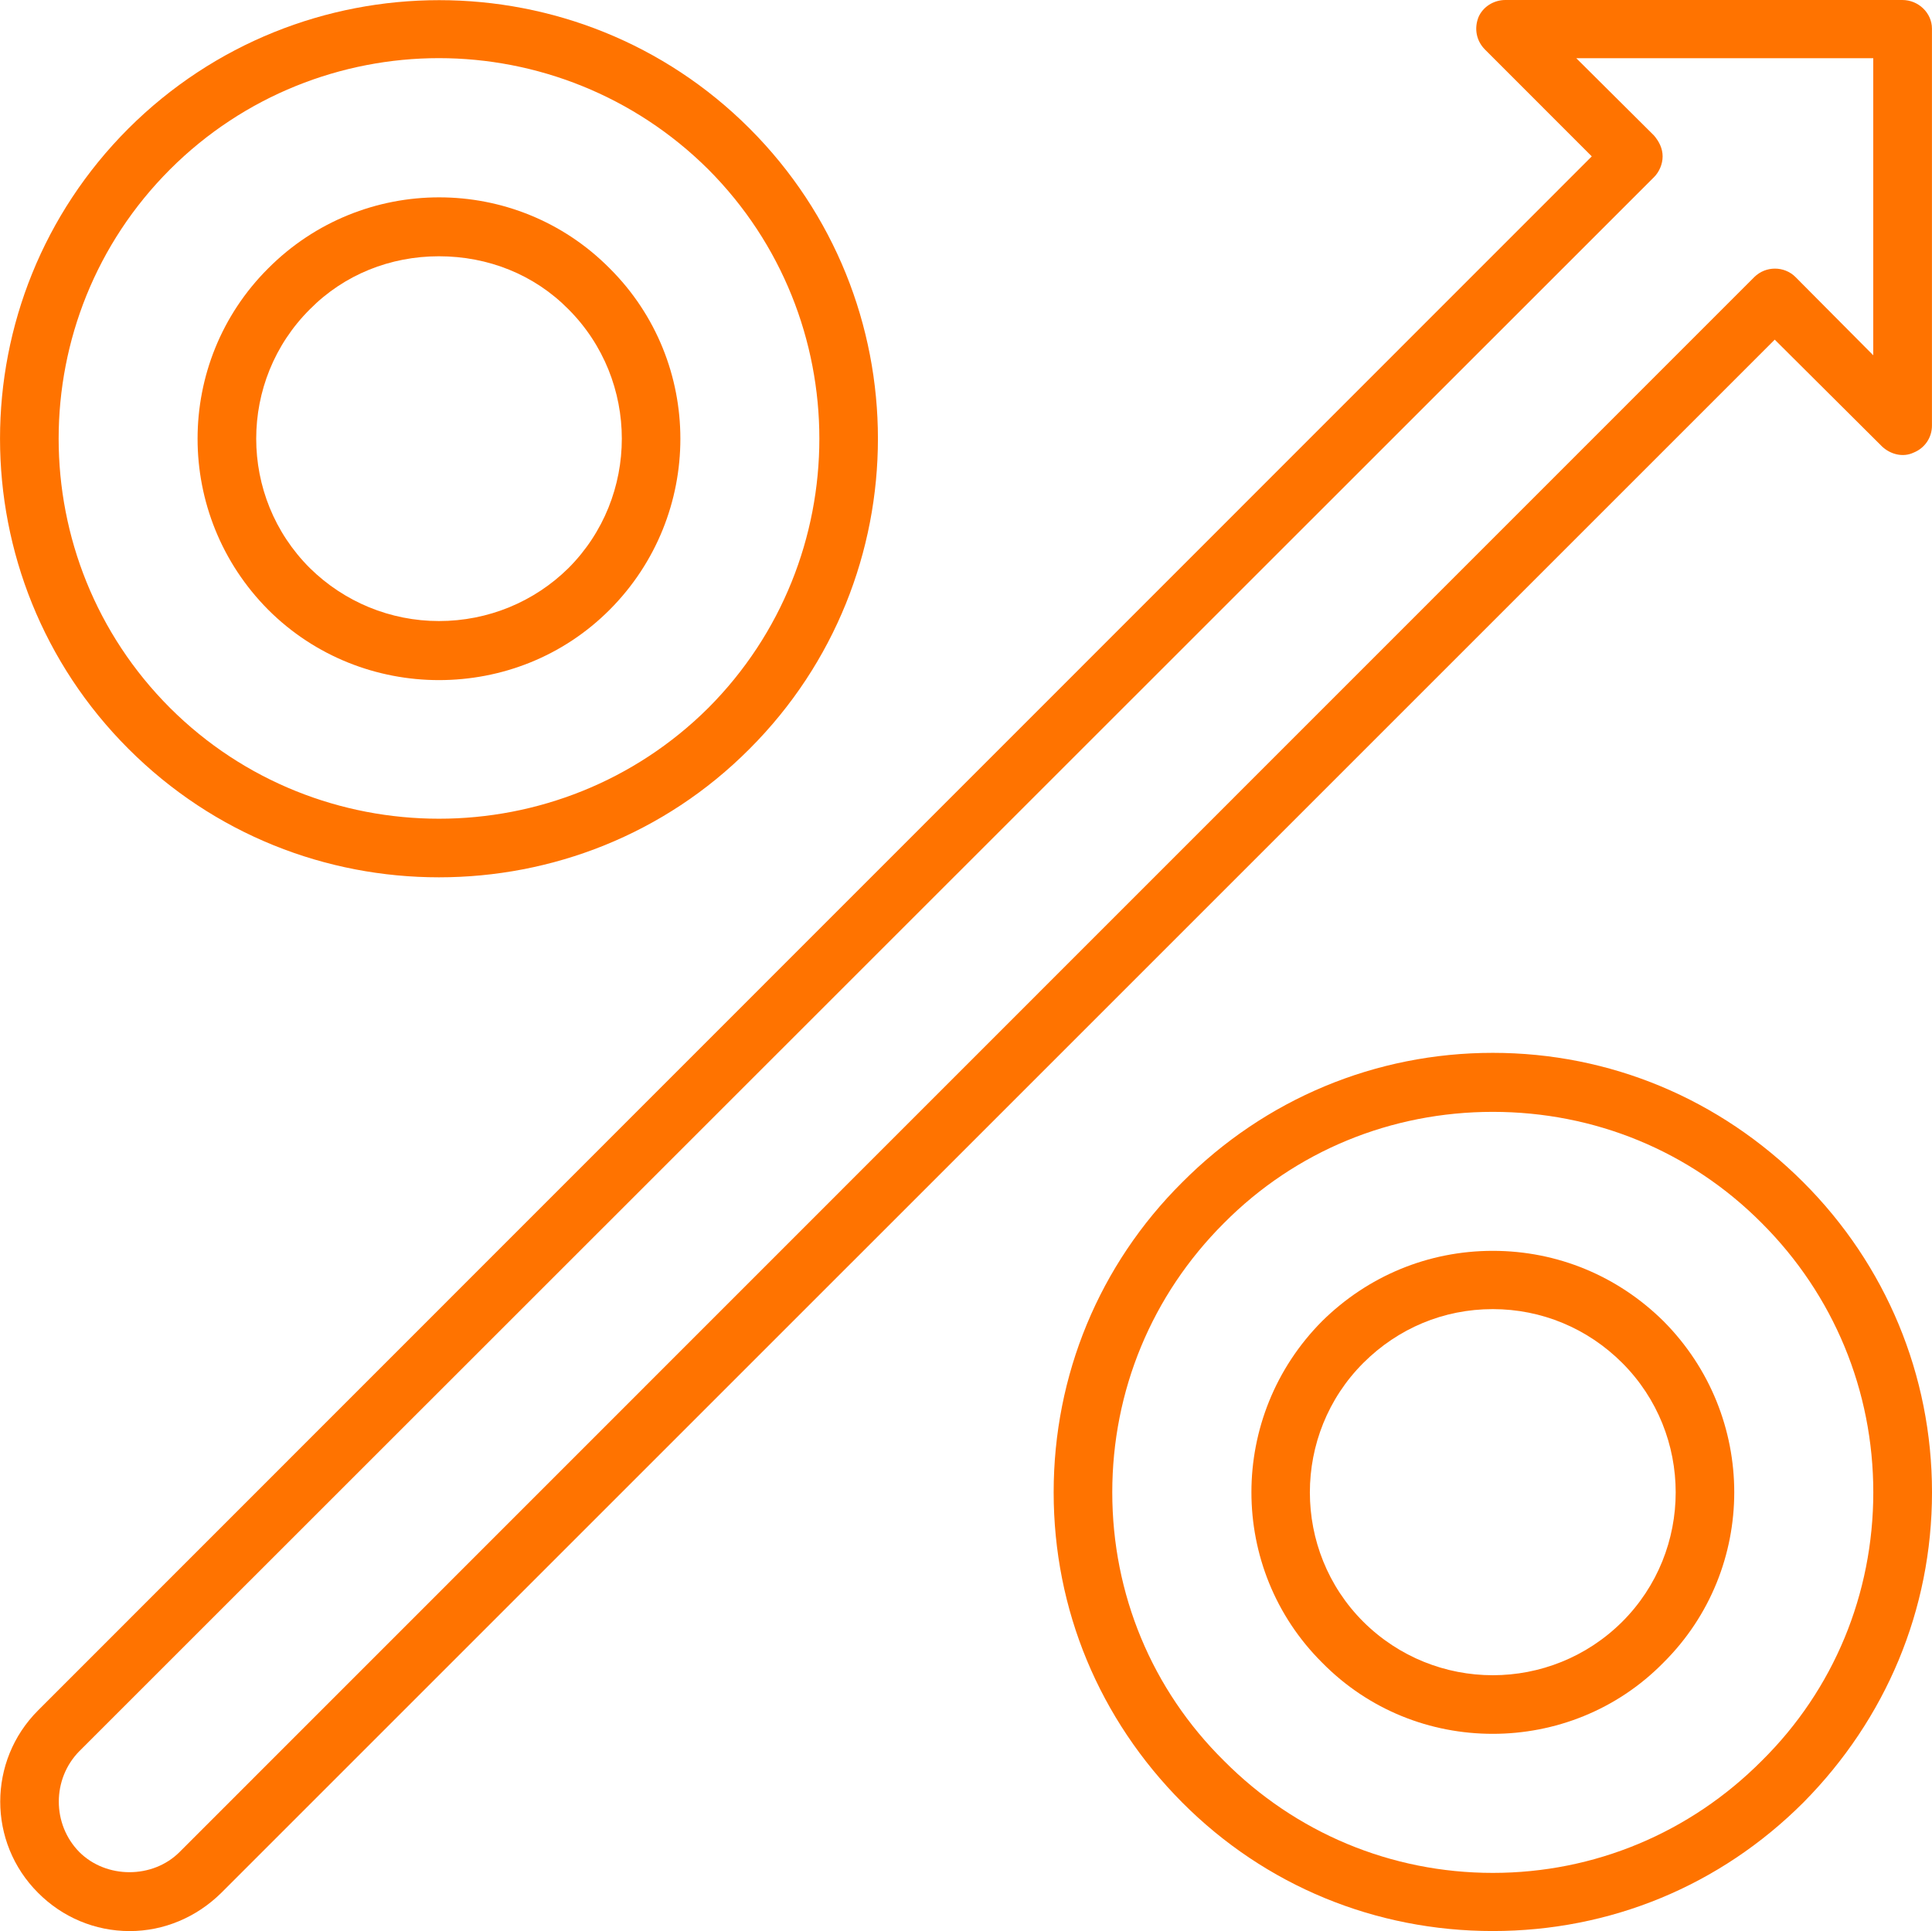<?xml version="1.0" encoding="utf-8"?>
<!-- Generator: Adobe Illustrator 16.0.0, SVG Export Plug-In . SVG Version: 6.00 Build 0)  -->
<!DOCTYPE svg PUBLIC "-//W3C//DTD SVG 1.1//EN" "http://www.w3.org/Graphics/SVG/1.1/DTD/svg11.dtd">
<svg version="1.1" id="Calque_1" xmlns="http://www.w3.org/2000/svg" xmlns:xlink="http://www.w3.org/1999/xlink" x="0px" y="0px"
	 width="41.964px" height="41.949px" viewBox="0 0 41.964 41.949" enable-background="new 0 0 41.964 41.949" xml:space="preserve">
<g>
	<g>
		<path fill="#FF7300" d="M39.17,25.683c-1.812-1.812-4.198-2.812-6.746-2.812c-2.546,0-4.942,1-6.745,2.812
			c-1.803,1.793-2.793,4.188-2.793,6.735c0,2.549,0.99,4.926,2.793,6.738c1.803,1.811,4.199,2.792,6.745,2.792
			c2.548,0,4.935-0.981,6.746-2.792c1.793-1.812,2.794-4.189,2.794-6.738C41.964,29.872,40.963,27.476,39.17,25.683z M38.266,38.25
			c-1.558,1.565-3.633,2.435-5.842,2.435c-2.206,0-4.284-0.869-5.839-2.435c-1.567-1.548-2.426-3.624-2.426-5.832
			c0-2.206,0.858-4.284,2.426-5.849c1.555-1.567,3.633-2.416,5.839-2.416c2.209,0,4.284,0.849,5.842,2.416
			c1.565,1.564,2.423,3.643,2.423,5.849C40.688,34.626,39.831,36.703,38.266,38.25z"/>
	</g>
	<g>
		<path fill="#FF7300" d="M32.424,27.172c-1.405,0-2.717,0.549-3.708,1.528c-2.046,2.059-2.046,5.379,0,7.416
			c1.021,1.038,2.359,1.548,3.708,1.548c1.339,0,2.69-0.51,3.708-1.548c2.049-2.037,2.049-5.357,0-7.416
			C35.142,27.721,33.831,27.172,32.424,27.172z M35.235,35.23c-1.556,1.548-4.065,1.548-5.623,0c-1.548-1.546-1.548-4.075,0-5.623
			c0.756-0.754,1.745-1.169,2.812-1.169c1.058,0,2.058,0.415,2.812,1.169C36.784,31.155,36.784,33.684,35.235,35.23z"/>
	</g>
	<g>
		<path fill="#FF7300" d="M9.534,19.058c2.444,0,4.889-0.923,6.748-2.792c3.716-3.718,3.716-9.756,0-13.474
			c-3.717-3.718-9.766-3.718-13.493,0c-3.718,3.718-3.718,9.756,0,13.474C4.657,18.135,7.091,19.058,9.534,19.058z M3.694,3.679
			c1.604-1.604,3.728-2.416,5.839-2.416c2.114,0,4.238,0.812,5.851,2.416c3.217,3.227,3.217,8.473,0,11.7
			c-3.227,3.208-8.473,3.208-11.69,0C0.467,12.152,0.467,6.906,3.694,3.679z"/>
	</g>
	<g>
		<path fill="#FF7300" d="M9.534,14.774c1.351,0,2.69-0.508,3.708-1.528c2.048-2.056,2.048-5.378,0-7.417
			c-2.037-2.056-5.368-2.056-7.416,0c-2.046,2.039-2.046,5.36,0,7.417C6.846,14.266,8.195,14.774,9.534,14.774z M6.732,6.717
			c0.746-0.754,1.747-1.15,2.802-1.15c1.066,0,2.068,0.396,2.812,1.15c1.547,1.548,1.547,4.077,0,5.625
			c-0.744,0.734-1.746,1.149-2.812,1.149c-1.055,0-2.056-0.415-2.802-1.149C5.176,10.794,5.176,8.265,6.732,6.717z"/>
	</g>
	<g>
		<path fill="#FF7300" d="M40.878,9.698c0.18,0.17,0.452,0.246,0.689,0.133c0.236-0.095,0.396-0.321,0.396-0.585V0.622
			c0-0.34-0.293-0.622-0.642-0.622h-8.624c-0.255,0-0.49,0.15-0.585,0.376c-0.095,0.246-0.046,0.51,0.142,0.7l2.32,2.321
			L0.827,37.155c-1.096,1.096-1.096,2.869,0,3.963c0.527,0.53,1.234,0.831,1.99,0.831c0.746,0,1.453-0.301,1.99-0.831l33.741-33.74
			L40.878,9.698z M3.901,40.231c-0.583,0.585-1.594,0.585-2.179,0c-0.593-0.603-0.593-1.585,0-2.189L35.925,3.849
			c0.113-0.112,0.188-0.282,0.188-0.452s-0.074-0.321-0.188-0.454l-1.688-1.679h6.451v6.454L39,6.019
			c-0.245-0.245-0.649-0.245-0.896,0L3.901,40.231z"/>
	</g>
</g>
</svg>
